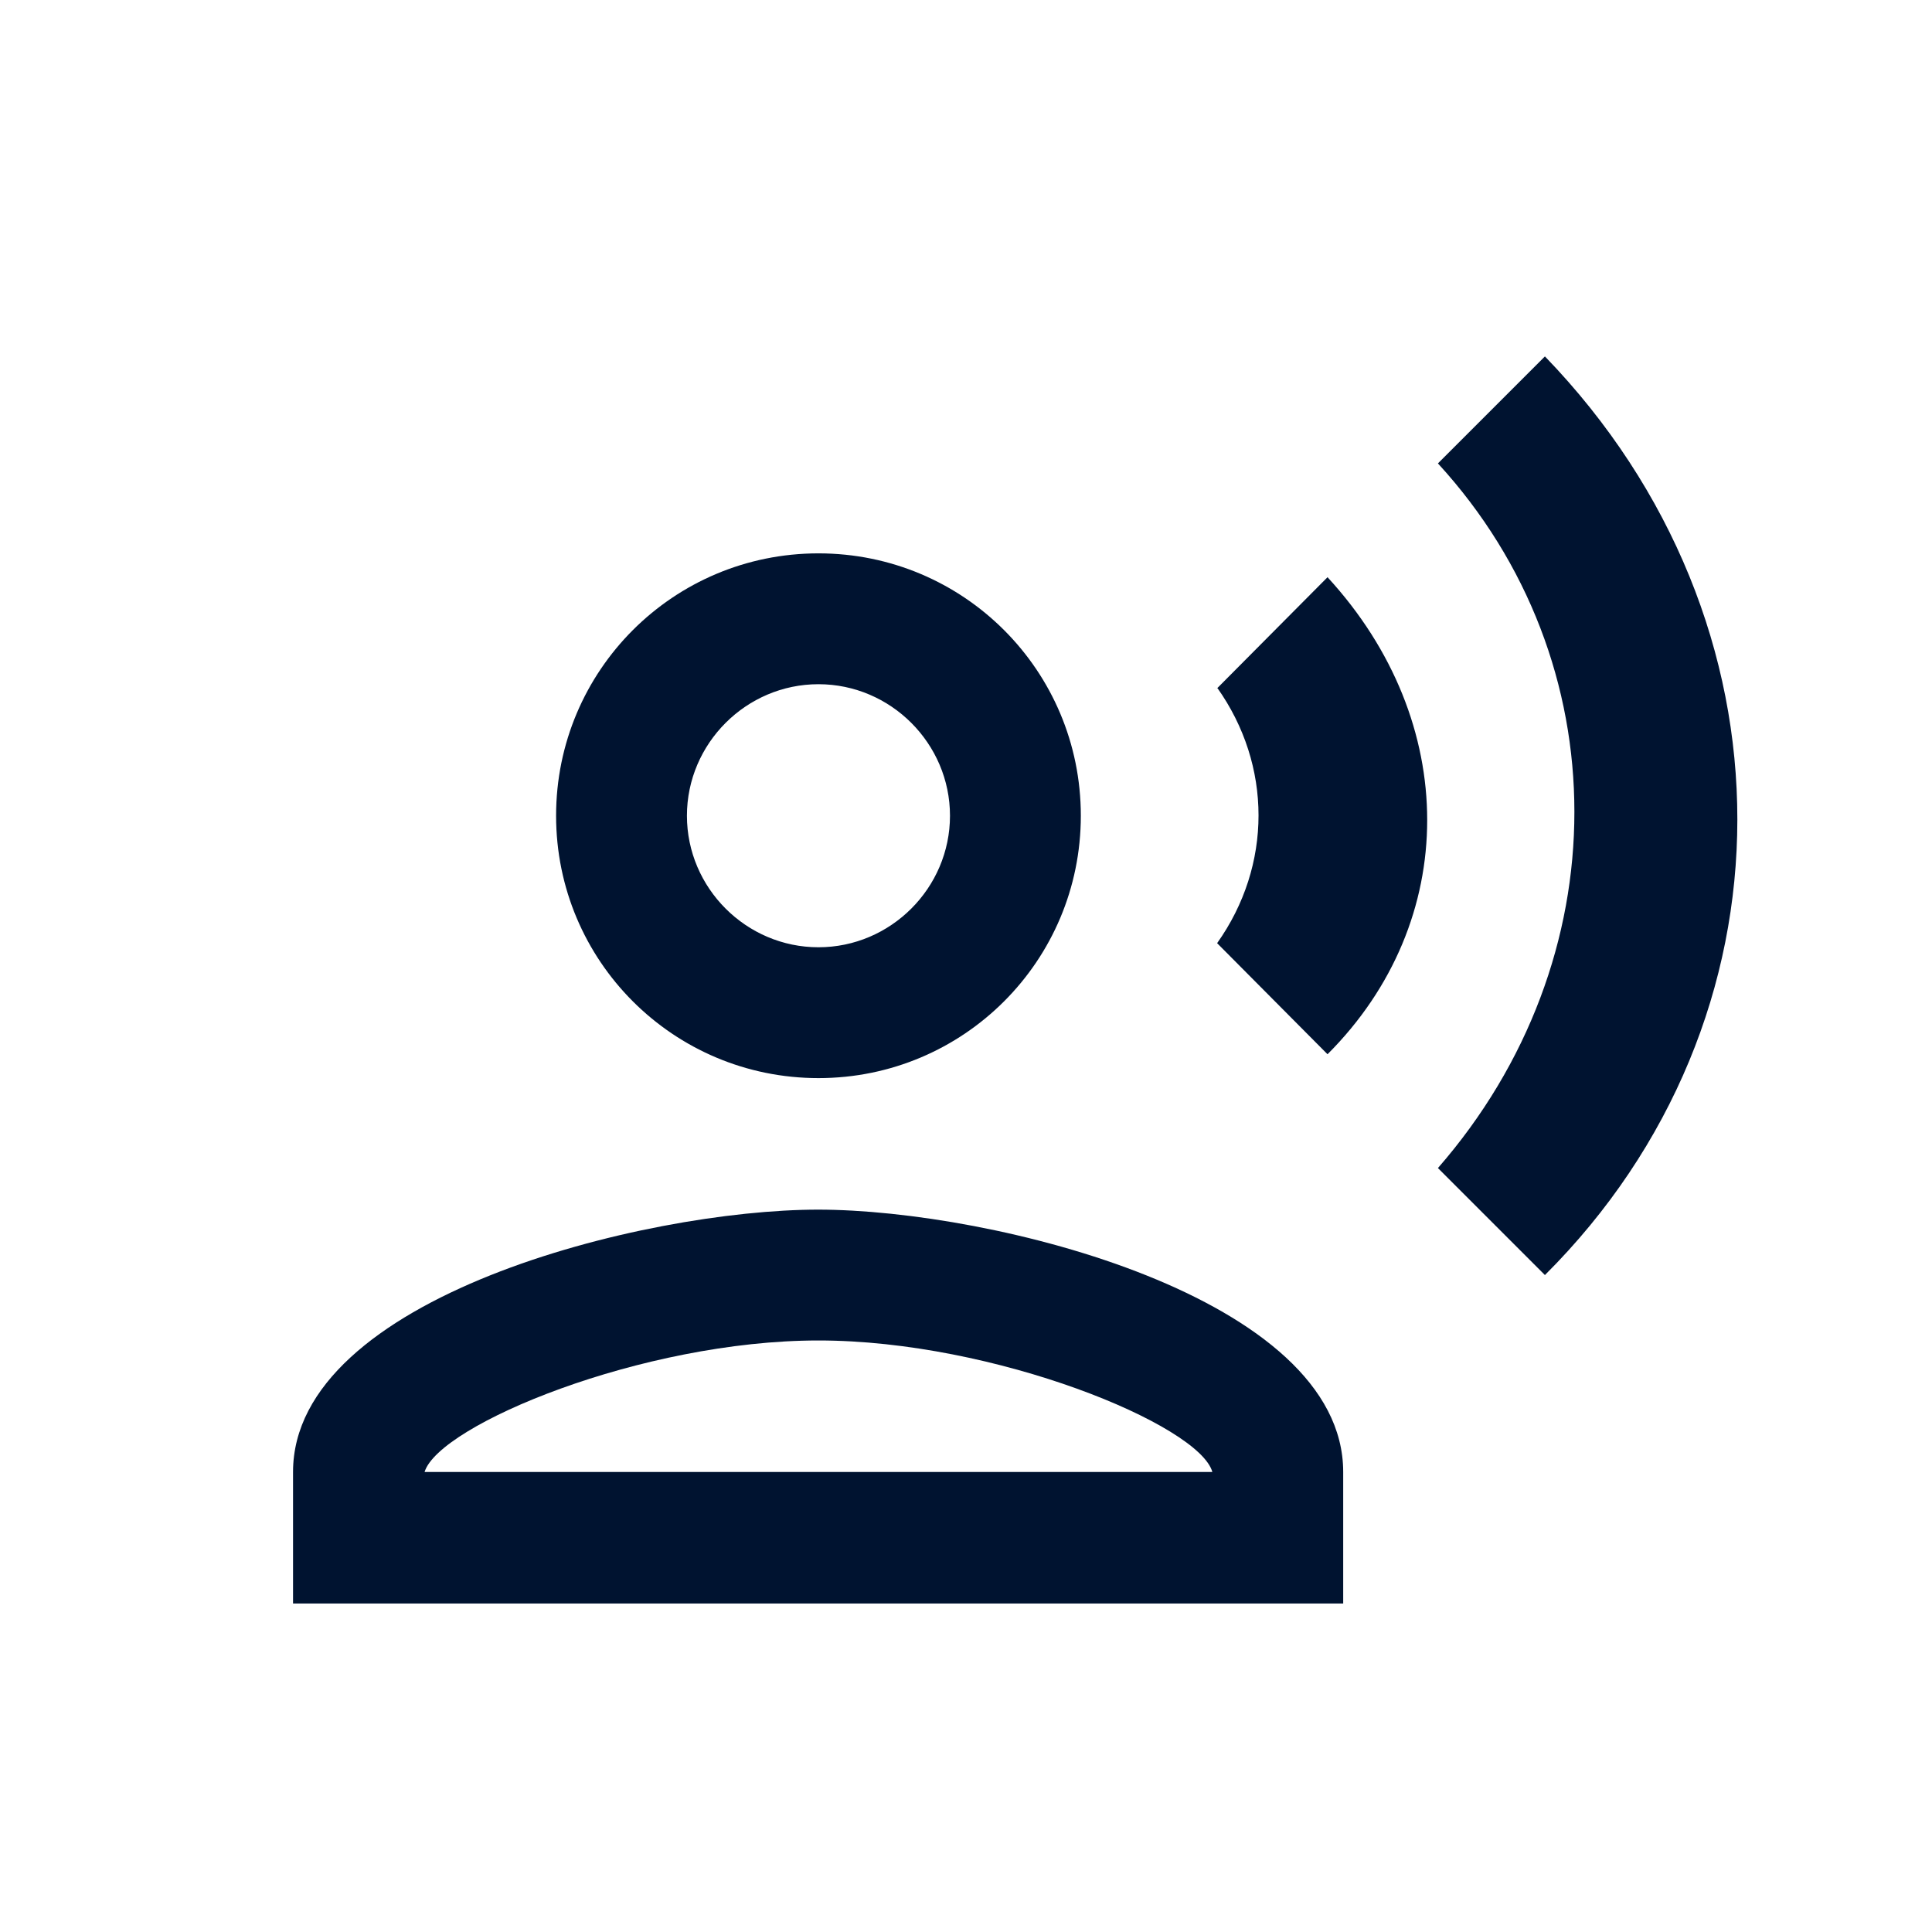 <?xml version="1.0" encoding="UTF-8"?>
<svg id="Ebene_1" xmlns="http://www.w3.org/2000/svg" version="1.1" viewBox="0 0 283.5 283.5">
  <!-- Generator: Adobe Illustrator 29.5.0, SVG Export Plug-In . SVG Version: 2.1.0 Build 137)  -->
  <defs>
    <style>
      .st0 {
        fill: #001330;
      }
    </style>
  </defs>
  <path class="st0" d="M120.1,158.2c21.3,0,38.5-17.2,38.5-38.5s-17.2-38.5-38.5-38.5-38.5,17.2-38.5,38.5,17.2,38.5,38.5,38.5ZM120.1,100.4c10.6,0,19.3,8.7,19.3,19.3s-8.7,19.3-19.3,19.3-19.3-8.7-19.3-19.3,8.7-19.3,19.3-19.3ZM120.1,177.5c-25.7,0-77.1,12.9-77.1,38.5v19.3h154.1v-19.3c0-25.6-51.3-38.5-77.1-38.5ZM62.3,216c2.1-6.9,31.9-19.3,57.8-19.3s55.9,12.4,57.8,19.3H62.3ZM178.6,100.9c8.1,11.4,8.1,26.1,0,37.5l16.2,16.3c19.5-19.5,19.5-48.8,0-70l-16.2,16.3ZM226.7,52.3l-15.7,15.7c26.7,29.1,26.7,72.8,0,103.4l15.7,15.7c37.6-37.5,37.7-95.8,0-134.8Z"/>
</svg>